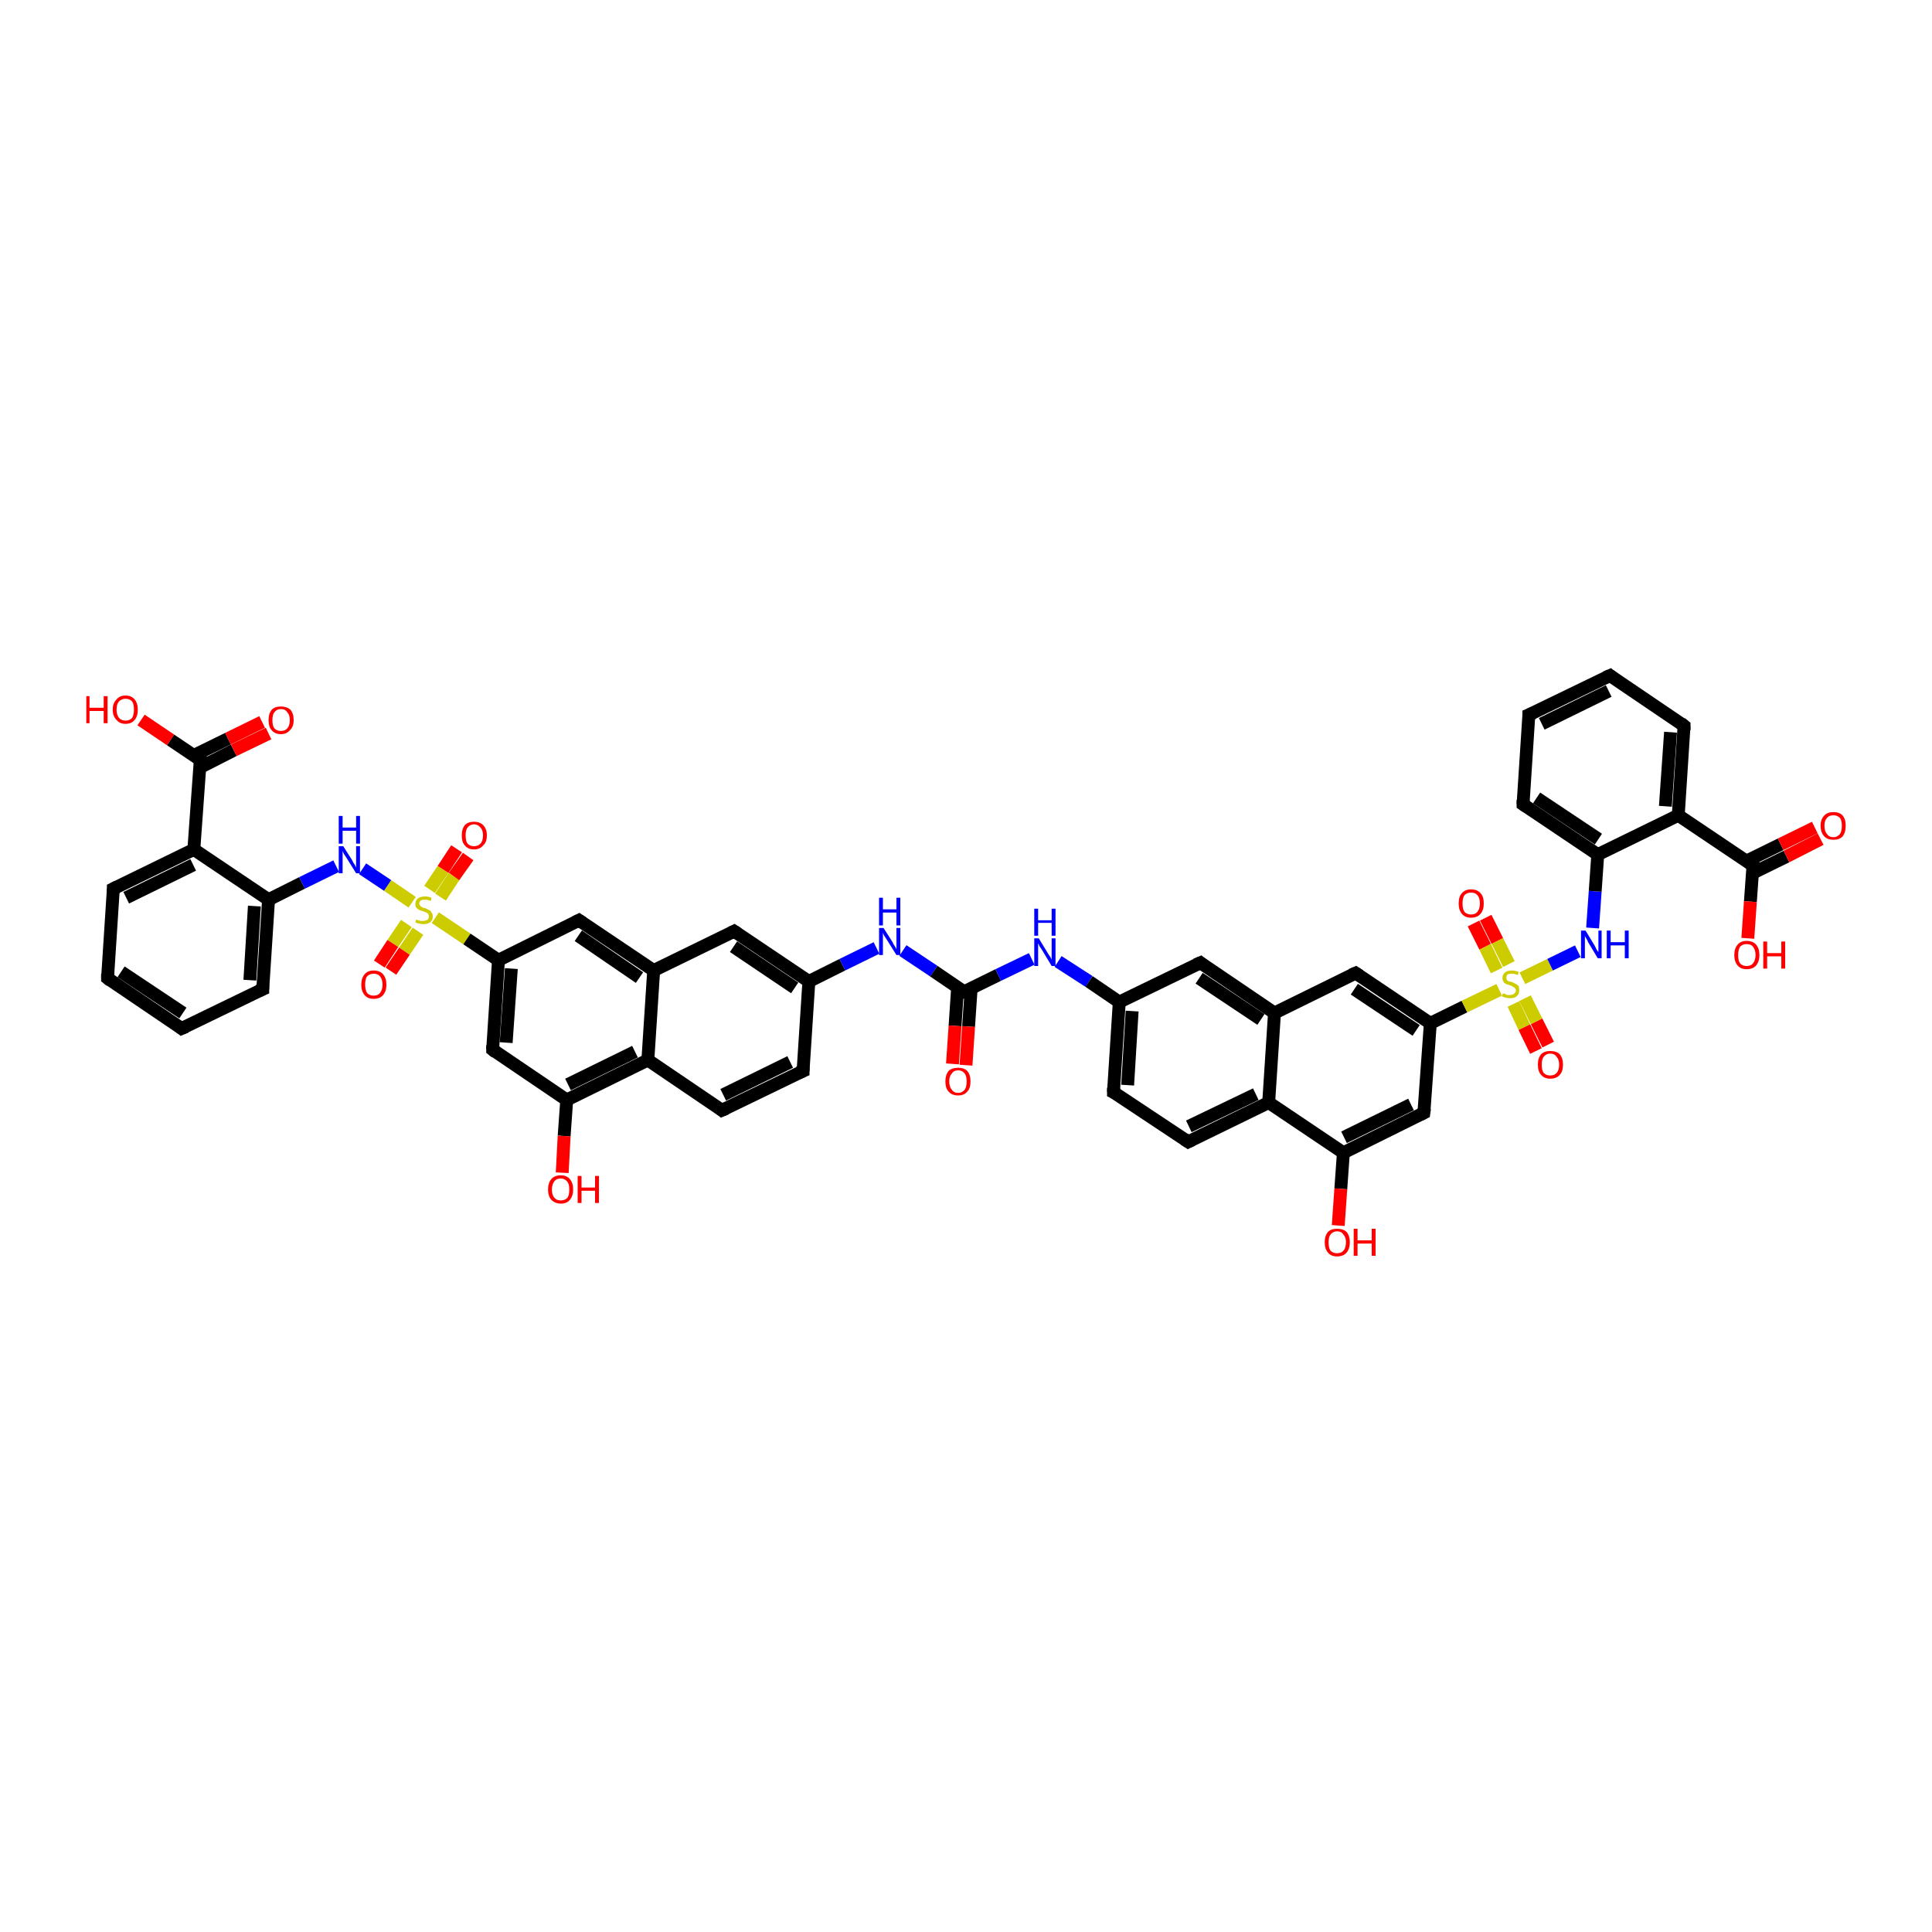 <?xml version='1.0' encoding='iso-8859-1'?>
<svg version='1.1' baseProfile='full'
              xmlns='http://www.w3.org/2000/svg'
                      xmlns:rdkit='http://www.rdkit.org/xml'
                      xmlns:xlink='http://www.w3.org/1999/xlink'
                  xml:space='preserve'
width='300px' height='300px' viewBox='0 0 300 300'>
<!-- END OF HEADER -->
<rect style='opacity:1.0;fill:#FFFFFF;stroke:none' width='300.0' height='300.0' x='0.0' y='0.0'> </rect>
<path class='bond-0 atom-0 atom-1' d='M 21.9,111.8 L 26.5,114.9' style='fill:none;fill-rule:evenodd;stroke:#FF0000;stroke-width:2.0px;stroke-linecap:butt;stroke-linejoin:miter;stroke-opacity:1' />
<path class='bond-0 atom-0 atom-1' d='M 26.5,114.9 L 31.1,118.0' style='fill:none;fill-rule:evenodd;stroke:#000000;stroke-width:2.0px;stroke-linecap:butt;stroke-linejoin:miter;stroke-opacity:1' />
<path class='bond-1 atom-1 atom-2' d='M 31.0,119.2 L 36.3,116.5' style='fill:none;fill-rule:evenodd;stroke:#000000;stroke-width:2.0px;stroke-linecap:butt;stroke-linejoin:miter;stroke-opacity:1' />
<path class='bond-1 atom-1 atom-2' d='M 36.3,116.5 L 41.7,113.9' style='fill:none;fill-rule:evenodd;stroke:#FF0000;stroke-width:2.0px;stroke-linecap:butt;stroke-linejoin:miter;stroke-opacity:1' />
<path class='bond-1 atom-1 atom-2' d='M 30.1,117.3 L 35.4,114.7' style='fill:none;fill-rule:evenodd;stroke:#000000;stroke-width:2.0px;stroke-linecap:butt;stroke-linejoin:miter;stroke-opacity:1' />
<path class='bond-1 atom-1 atom-2' d='M 35.4,114.7 L 40.7,112.1' style='fill:none;fill-rule:evenodd;stroke:#FF0000;stroke-width:2.0px;stroke-linecap:butt;stroke-linejoin:miter;stroke-opacity:1' />
<path class='bond-2 atom-1 atom-3' d='M 31.1,118.0 L 30.1,131.9' style='fill:none;fill-rule:evenodd;stroke:#000000;stroke-width:2.0px;stroke-linecap:butt;stroke-linejoin:miter;stroke-opacity:1' />
<path class='bond-3 atom-3 atom-4' d='M 30.1,131.9 L 17.6,138.0' style='fill:none;fill-rule:evenodd;stroke:#000000;stroke-width:2.0px;stroke-linecap:butt;stroke-linejoin:miter;stroke-opacity:1' />
<path class='bond-3 atom-3 atom-4' d='M 30.0,134.3 L 19.6,139.4' style='fill:none;fill-rule:evenodd;stroke:#000000;stroke-width:2.0px;stroke-linecap:butt;stroke-linejoin:miter;stroke-opacity:1' />
<path class='bond-4 atom-4 atom-5' d='M 17.6,138.0 L 16.7,151.9' style='fill:none;fill-rule:evenodd;stroke:#000000;stroke-width:2.0px;stroke-linecap:butt;stroke-linejoin:miter;stroke-opacity:1' />
<path class='bond-5 atom-5 atom-6' d='M 16.7,151.9 L 28.2,159.7' style='fill:none;fill-rule:evenodd;stroke:#000000;stroke-width:2.0px;stroke-linecap:butt;stroke-linejoin:miter;stroke-opacity:1' />
<path class='bond-5 atom-5 atom-6' d='M 18.8,150.9 L 28.4,157.3' style='fill:none;fill-rule:evenodd;stroke:#000000;stroke-width:2.0px;stroke-linecap:butt;stroke-linejoin:miter;stroke-opacity:1' />
<path class='bond-6 atom-6 atom-7' d='M 28.2,159.7 L 40.8,153.6' style='fill:none;fill-rule:evenodd;stroke:#000000;stroke-width:2.0px;stroke-linecap:butt;stroke-linejoin:miter;stroke-opacity:1' />
<path class='bond-7 atom-7 atom-8' d='M 40.8,153.6 L 41.7,139.7' style='fill:none;fill-rule:evenodd;stroke:#000000;stroke-width:2.0px;stroke-linecap:butt;stroke-linejoin:miter;stroke-opacity:1' />
<path class='bond-7 atom-7 atom-8' d='M 38.8,152.2 L 39.5,140.7' style='fill:none;fill-rule:evenodd;stroke:#000000;stroke-width:2.0px;stroke-linecap:butt;stroke-linejoin:miter;stroke-opacity:1' />
<path class='bond-8 atom-8 atom-9' d='M 41.7,139.7 L 46.9,137.1' style='fill:none;fill-rule:evenodd;stroke:#000000;stroke-width:2.0px;stroke-linecap:butt;stroke-linejoin:miter;stroke-opacity:1' />
<path class='bond-8 atom-8 atom-9' d='M 46.9,137.1 L 52.2,134.5' style='fill:none;fill-rule:evenodd;stroke:#0000FF;stroke-width:2.0px;stroke-linecap:butt;stroke-linejoin:miter;stroke-opacity:1' />
<path class='bond-9 atom-9 atom-10' d='M 56.3,134.9 L 60.2,137.5' style='fill:none;fill-rule:evenodd;stroke:#0000FF;stroke-width:2.0px;stroke-linecap:butt;stroke-linejoin:miter;stroke-opacity:1' />
<path class='bond-9 atom-9 atom-10' d='M 60.2,137.5 L 64.0,140.1' style='fill:none;fill-rule:evenodd;stroke:#CCCC00;stroke-width:2.0px;stroke-linecap:butt;stroke-linejoin:miter;stroke-opacity:1' />
<path class='bond-10 atom-10 atom-11' d='M 68.4,139.3 L 70.5,136.1' style='fill:none;fill-rule:evenodd;stroke:#CCCC00;stroke-width:2.0px;stroke-linecap:butt;stroke-linejoin:miter;stroke-opacity:1' />
<path class='bond-10 atom-10 atom-11' d='M 70.5,136.1 L 72.7,133.0' style='fill:none;fill-rule:evenodd;stroke:#FF0000;stroke-width:2.0px;stroke-linecap:butt;stroke-linejoin:miter;stroke-opacity:1' />
<path class='bond-10 atom-10 atom-11' d='M 66.7,138.1 L 68.8,135.0' style='fill:none;fill-rule:evenodd;stroke:#CCCC00;stroke-width:2.0px;stroke-linecap:butt;stroke-linejoin:miter;stroke-opacity:1' />
<path class='bond-10 atom-10 atom-11' d='M 68.8,135.0 L 70.9,131.8' style='fill:none;fill-rule:evenodd;stroke:#FF0000;stroke-width:2.0px;stroke-linecap:butt;stroke-linejoin:miter;stroke-opacity:1' />
<path class='bond-11 atom-10 atom-12' d='M 63.1,143.4 L 61.0,146.5' style='fill:none;fill-rule:evenodd;stroke:#CCCC00;stroke-width:2.0px;stroke-linecap:butt;stroke-linejoin:miter;stroke-opacity:1' />
<path class='bond-11 atom-10 atom-12' d='M 61.0,146.5 L 58.9,149.7' style='fill:none;fill-rule:evenodd;stroke:#FF0000;stroke-width:2.0px;stroke-linecap:butt;stroke-linejoin:miter;stroke-opacity:1' />
<path class='bond-11 atom-10 atom-12' d='M 64.9,144.6 L 62.8,147.7' style='fill:none;fill-rule:evenodd;stroke:#CCCC00;stroke-width:2.0px;stroke-linecap:butt;stroke-linejoin:miter;stroke-opacity:1' />
<path class='bond-11 atom-10 atom-12' d='M 62.8,147.7 L 60.7,150.8' style='fill:none;fill-rule:evenodd;stroke:#FF0000;stroke-width:2.0px;stroke-linecap:butt;stroke-linejoin:miter;stroke-opacity:1' />
<path class='bond-12 atom-10 atom-13' d='M 67.6,142.5 L 72.5,145.8' style='fill:none;fill-rule:evenodd;stroke:#CCCC00;stroke-width:2.0px;stroke-linecap:butt;stroke-linejoin:miter;stroke-opacity:1' />
<path class='bond-12 atom-10 atom-13' d='M 72.5,145.8 L 77.4,149.1' style='fill:none;fill-rule:evenodd;stroke:#000000;stroke-width:2.0px;stroke-linecap:butt;stroke-linejoin:miter;stroke-opacity:1' />
<path class='bond-13 atom-13 atom-14' d='M 77.4,149.1 L 76.5,163.0' style='fill:none;fill-rule:evenodd;stroke:#000000;stroke-width:2.0px;stroke-linecap:butt;stroke-linejoin:miter;stroke-opacity:1' />
<path class='bond-13 atom-13 atom-14' d='M 79.4,150.4 L 78.6,161.9' style='fill:none;fill-rule:evenodd;stroke:#000000;stroke-width:2.0px;stroke-linecap:butt;stroke-linejoin:miter;stroke-opacity:1' />
<path class='bond-14 atom-14 atom-15' d='M 76.5,163.0 L 88.0,170.8' style='fill:none;fill-rule:evenodd;stroke:#000000;stroke-width:2.0px;stroke-linecap:butt;stroke-linejoin:miter;stroke-opacity:1' />
<path class='bond-15 atom-15 atom-16' d='M 88.0,170.8 L 87.6,176.4' style='fill:none;fill-rule:evenodd;stroke:#000000;stroke-width:2.0px;stroke-linecap:butt;stroke-linejoin:miter;stroke-opacity:1' />
<path class='bond-15 atom-15 atom-16' d='M 87.6,176.4 L 87.3,182.1' style='fill:none;fill-rule:evenodd;stroke:#FF0000;stroke-width:2.0px;stroke-linecap:butt;stroke-linejoin:miter;stroke-opacity:1' />
<path class='bond-16 atom-15 atom-17' d='M 88.0,170.8 L 100.6,164.6' style='fill:none;fill-rule:evenodd;stroke:#000000;stroke-width:2.0px;stroke-linecap:butt;stroke-linejoin:miter;stroke-opacity:1' />
<path class='bond-16 atom-15 atom-17' d='M 88.2,168.4 L 98.6,163.3' style='fill:none;fill-rule:evenodd;stroke:#000000;stroke-width:2.0px;stroke-linecap:butt;stroke-linejoin:miter;stroke-opacity:1' />
<path class='bond-17 atom-17 atom-18' d='M 100.6,164.6 L 112.1,172.4' style='fill:none;fill-rule:evenodd;stroke:#000000;stroke-width:2.0px;stroke-linecap:butt;stroke-linejoin:miter;stroke-opacity:1' />
<path class='bond-18 atom-18 atom-19' d='M 112.1,172.4 L 124.7,166.3' style='fill:none;fill-rule:evenodd;stroke:#000000;stroke-width:2.0px;stroke-linecap:butt;stroke-linejoin:miter;stroke-opacity:1' />
<path class='bond-18 atom-18 atom-19' d='M 112.3,170.0 L 122.7,164.9' style='fill:none;fill-rule:evenodd;stroke:#000000;stroke-width:2.0px;stroke-linecap:butt;stroke-linejoin:miter;stroke-opacity:1' />
<path class='bond-19 atom-19 atom-20' d='M 124.7,166.3 L 125.6,152.4' style='fill:none;fill-rule:evenodd;stroke:#000000;stroke-width:2.0px;stroke-linecap:butt;stroke-linejoin:miter;stroke-opacity:1' />
<path class='bond-20 atom-20 atom-21' d='M 125.6,152.4 L 130.8,149.8' style='fill:none;fill-rule:evenodd;stroke:#000000;stroke-width:2.0px;stroke-linecap:butt;stroke-linejoin:miter;stroke-opacity:1' />
<path class='bond-20 atom-20 atom-21' d='M 130.8,149.8 L 136.1,147.2' style='fill:none;fill-rule:evenodd;stroke:#0000FF;stroke-width:2.0px;stroke-linecap:butt;stroke-linejoin:miter;stroke-opacity:1' />
<path class='bond-21 atom-21 atom-22' d='M 140.2,147.6 L 145.0,150.8' style='fill:none;fill-rule:evenodd;stroke:#0000FF;stroke-width:2.0px;stroke-linecap:butt;stroke-linejoin:miter;stroke-opacity:1' />
<path class='bond-21 atom-21 atom-22' d='M 145.0,150.8 L 149.7,154.0' style='fill:none;fill-rule:evenodd;stroke:#000000;stroke-width:2.0px;stroke-linecap:butt;stroke-linejoin:miter;stroke-opacity:1' />
<path class='bond-22 atom-22 atom-23' d='M 148.7,153.3 L 148.3,159.3' style='fill:none;fill-rule:evenodd;stroke:#000000;stroke-width:2.0px;stroke-linecap:butt;stroke-linejoin:miter;stroke-opacity:1' />
<path class='bond-22 atom-22 atom-23' d='M 148.3,159.3 L 147.9,165.2' style='fill:none;fill-rule:evenodd;stroke:#FF0000;stroke-width:2.0px;stroke-linecap:butt;stroke-linejoin:miter;stroke-opacity:1' />
<path class='bond-22 atom-22 atom-23' d='M 150.8,153.5 L 150.4,159.4' style='fill:none;fill-rule:evenodd;stroke:#000000;stroke-width:2.0px;stroke-linecap:butt;stroke-linejoin:miter;stroke-opacity:1' />
<path class='bond-22 atom-22 atom-23' d='M 150.4,159.4 L 150.0,165.4' style='fill:none;fill-rule:evenodd;stroke:#FF0000;stroke-width:2.0px;stroke-linecap:butt;stroke-linejoin:miter;stroke-opacity:1' />
<path class='bond-23 atom-22 atom-24' d='M 149.7,154.0 L 155.0,151.4' style='fill:none;fill-rule:evenodd;stroke:#000000;stroke-width:2.0px;stroke-linecap:butt;stroke-linejoin:miter;stroke-opacity:1' />
<path class='bond-23 atom-22 atom-24' d='M 155.0,151.4 L 160.2,148.9' style='fill:none;fill-rule:evenodd;stroke:#0000FF;stroke-width:2.0px;stroke-linecap:butt;stroke-linejoin:miter;stroke-opacity:1' />
<path class='bond-24 atom-24 atom-25' d='M 164.3,149.3 L 169.1,152.4' style='fill:none;fill-rule:evenodd;stroke:#0000FF;stroke-width:2.0px;stroke-linecap:butt;stroke-linejoin:miter;stroke-opacity:1' />
<path class='bond-24 atom-24 atom-25' d='M 169.1,152.4 L 173.8,155.6' style='fill:none;fill-rule:evenodd;stroke:#000000;stroke-width:2.0px;stroke-linecap:butt;stroke-linejoin:miter;stroke-opacity:1' />
<path class='bond-25 atom-25 atom-26' d='M 173.8,155.6 L 172.9,169.6' style='fill:none;fill-rule:evenodd;stroke:#000000;stroke-width:2.0px;stroke-linecap:butt;stroke-linejoin:miter;stroke-opacity:1' />
<path class='bond-25 atom-25 atom-26' d='M 175.8,157.0 L 175.1,168.5' style='fill:none;fill-rule:evenodd;stroke:#000000;stroke-width:2.0px;stroke-linecap:butt;stroke-linejoin:miter;stroke-opacity:1' />
<path class='bond-26 atom-26 atom-27' d='M 172.9,169.6 L 184.5,177.3' style='fill:none;fill-rule:evenodd;stroke:#000000;stroke-width:2.0px;stroke-linecap:butt;stroke-linejoin:miter;stroke-opacity:1' />
<path class='bond-27 atom-27 atom-28' d='M 184.5,177.3 L 197.0,171.2' style='fill:none;fill-rule:evenodd;stroke:#000000;stroke-width:2.0px;stroke-linecap:butt;stroke-linejoin:miter;stroke-opacity:1' />
<path class='bond-27 atom-27 atom-28' d='M 184.6,174.9 L 195.0,169.9' style='fill:none;fill-rule:evenodd;stroke:#000000;stroke-width:2.0px;stroke-linecap:butt;stroke-linejoin:miter;stroke-opacity:1' />
<path class='bond-28 atom-28 atom-29' d='M 197.0,171.2 L 208.6,179.0' style='fill:none;fill-rule:evenodd;stroke:#000000;stroke-width:2.0px;stroke-linecap:butt;stroke-linejoin:miter;stroke-opacity:1' />
<path class='bond-29 atom-29 atom-30' d='M 208.6,179.0 L 208.2,184.6' style='fill:none;fill-rule:evenodd;stroke:#000000;stroke-width:2.0px;stroke-linecap:butt;stroke-linejoin:miter;stroke-opacity:1' />
<path class='bond-29 atom-29 atom-30' d='M 208.2,184.6 L 207.8,190.3' style='fill:none;fill-rule:evenodd;stroke:#FF0000;stroke-width:2.0px;stroke-linecap:butt;stroke-linejoin:miter;stroke-opacity:1' />
<path class='bond-30 atom-29 atom-31' d='M 208.6,179.0 L 221.1,172.8' style='fill:none;fill-rule:evenodd;stroke:#000000;stroke-width:2.0px;stroke-linecap:butt;stroke-linejoin:miter;stroke-opacity:1' />
<path class='bond-30 atom-29 atom-31' d='M 208.7,176.6 L 219.1,171.5' style='fill:none;fill-rule:evenodd;stroke:#000000;stroke-width:2.0px;stroke-linecap:butt;stroke-linejoin:miter;stroke-opacity:1' />
<path class='bond-31 atom-31 atom-32' d='M 221.1,172.8 L 222.1,158.9' style='fill:none;fill-rule:evenodd;stroke:#000000;stroke-width:2.0px;stroke-linecap:butt;stroke-linejoin:miter;stroke-opacity:1' />
<path class='bond-32 atom-32 atom-33' d='M 222.1,158.9 L 210.5,151.1' style='fill:none;fill-rule:evenodd;stroke:#000000;stroke-width:2.0px;stroke-linecap:butt;stroke-linejoin:miter;stroke-opacity:1' />
<path class='bond-32 atom-32 atom-33' d='M 219.9,160.0 L 210.3,153.6' style='fill:none;fill-rule:evenodd;stroke:#000000;stroke-width:2.0px;stroke-linecap:butt;stroke-linejoin:miter;stroke-opacity:1' />
<path class='bond-33 atom-33 atom-34' d='M 210.5,151.1 L 197.9,157.3' style='fill:none;fill-rule:evenodd;stroke:#000000;stroke-width:2.0px;stroke-linecap:butt;stroke-linejoin:miter;stroke-opacity:1' />
<path class='bond-34 atom-34 atom-35' d='M 197.9,157.3 L 186.4,149.5' style='fill:none;fill-rule:evenodd;stroke:#000000;stroke-width:2.0px;stroke-linecap:butt;stroke-linejoin:miter;stroke-opacity:1' />
<path class='bond-34 atom-34 atom-35' d='M 195.8,158.3 L 186.2,151.9' style='fill:none;fill-rule:evenodd;stroke:#000000;stroke-width:2.0px;stroke-linecap:butt;stroke-linejoin:miter;stroke-opacity:1' />
<path class='bond-35 atom-32 atom-36' d='M 222.1,158.9 L 227.4,156.3' style='fill:none;fill-rule:evenodd;stroke:#000000;stroke-width:2.0px;stroke-linecap:butt;stroke-linejoin:miter;stroke-opacity:1' />
<path class='bond-35 atom-32 atom-36' d='M 227.4,156.3 L 232.8,153.7' style='fill:none;fill-rule:evenodd;stroke:#CCCC00;stroke-width:2.0px;stroke-linecap:butt;stroke-linejoin:miter;stroke-opacity:1' />
<path class='bond-36 atom-36 atom-37' d='M 235.0,155.9 L 236.7,159.5' style='fill:none;fill-rule:evenodd;stroke:#CCCC00;stroke-width:2.0px;stroke-linecap:butt;stroke-linejoin:miter;stroke-opacity:1' />
<path class='bond-36 atom-36 atom-37' d='M 236.7,159.5 L 238.5,163.2' style='fill:none;fill-rule:evenodd;stroke:#FF0000;stroke-width:2.0px;stroke-linecap:butt;stroke-linejoin:miter;stroke-opacity:1' />
<path class='bond-36 atom-36 atom-37' d='M 236.8,155.0 L 238.6,158.6' style='fill:none;fill-rule:evenodd;stroke:#CCCC00;stroke-width:2.0px;stroke-linecap:butt;stroke-linejoin:miter;stroke-opacity:1' />
<path class='bond-36 atom-36 atom-37' d='M 238.6,158.6 L 240.4,162.2' style='fill:none;fill-rule:evenodd;stroke:#FF0000;stroke-width:2.0px;stroke-linecap:butt;stroke-linejoin:miter;stroke-opacity:1' />
<path class='bond-37 atom-36 atom-38' d='M 234.3,149.7 L 232.5,146.1' style='fill:none;fill-rule:evenodd;stroke:#CCCC00;stroke-width:2.0px;stroke-linecap:butt;stroke-linejoin:miter;stroke-opacity:1' />
<path class='bond-37 atom-36 atom-38' d='M 232.5,146.1 L 230.7,142.5' style='fill:none;fill-rule:evenodd;stroke:#FF0000;stroke-width:2.0px;stroke-linecap:butt;stroke-linejoin:miter;stroke-opacity:1' />
<path class='bond-37 atom-36 atom-38' d='M 232.4,150.7 L 230.6,147.0' style='fill:none;fill-rule:evenodd;stroke:#CCCC00;stroke-width:2.0px;stroke-linecap:butt;stroke-linejoin:miter;stroke-opacity:1' />
<path class='bond-37 atom-36 atom-38' d='M 230.6,147.0 L 228.8,143.4' style='fill:none;fill-rule:evenodd;stroke:#FF0000;stroke-width:2.0px;stroke-linecap:butt;stroke-linejoin:miter;stroke-opacity:1' />
<path class='bond-38 atom-36 atom-39' d='M 236.4,151.9 L 240.7,149.8' style='fill:none;fill-rule:evenodd;stroke:#CCCC00;stroke-width:2.0px;stroke-linecap:butt;stroke-linejoin:miter;stroke-opacity:1' />
<path class='bond-38 atom-36 atom-39' d='M 240.7,149.8 L 245.0,147.7' style='fill:none;fill-rule:evenodd;stroke:#0000FF;stroke-width:2.0px;stroke-linecap:butt;stroke-linejoin:miter;stroke-opacity:1' />
<path class='bond-39 atom-39 atom-40' d='M 247.3,144.1 L 247.7,138.4' style='fill:none;fill-rule:evenodd;stroke:#0000FF;stroke-width:2.0px;stroke-linecap:butt;stroke-linejoin:miter;stroke-opacity:1' />
<path class='bond-39 atom-39 atom-40' d='M 247.7,138.4 L 248.1,132.7' style='fill:none;fill-rule:evenodd;stroke:#000000;stroke-width:2.0px;stroke-linecap:butt;stroke-linejoin:miter;stroke-opacity:1' />
<path class='bond-40 atom-40 atom-41' d='M 248.1,132.7 L 236.5,124.9' style='fill:none;fill-rule:evenodd;stroke:#000000;stroke-width:2.0px;stroke-linecap:butt;stroke-linejoin:miter;stroke-opacity:1' />
<path class='bond-40 atom-40 atom-41' d='M 248.2,130.3 L 238.6,123.9' style='fill:none;fill-rule:evenodd;stroke:#000000;stroke-width:2.0px;stroke-linecap:butt;stroke-linejoin:miter;stroke-opacity:1' />
<path class='bond-41 atom-41 atom-42' d='M 236.5,124.9 L 237.4,111.0' style='fill:none;fill-rule:evenodd;stroke:#000000;stroke-width:2.0px;stroke-linecap:butt;stroke-linejoin:miter;stroke-opacity:1' />
<path class='bond-42 atom-42 atom-43' d='M 237.4,111.0 L 250.0,104.9' style='fill:none;fill-rule:evenodd;stroke:#000000;stroke-width:2.0px;stroke-linecap:butt;stroke-linejoin:miter;stroke-opacity:1' />
<path class='bond-42 atom-42 atom-43' d='M 239.4,112.4 L 249.8,107.3' style='fill:none;fill-rule:evenodd;stroke:#000000;stroke-width:2.0px;stroke-linecap:butt;stroke-linejoin:miter;stroke-opacity:1' />
<path class='bond-43 atom-43 atom-44' d='M 250.0,104.9 L 261.5,112.7' style='fill:none;fill-rule:evenodd;stroke:#000000;stroke-width:2.0px;stroke-linecap:butt;stroke-linejoin:miter;stroke-opacity:1' />
<path class='bond-44 atom-44 atom-45' d='M 261.5,112.7 L 260.6,126.6' style='fill:none;fill-rule:evenodd;stroke:#000000;stroke-width:2.0px;stroke-linecap:butt;stroke-linejoin:miter;stroke-opacity:1' />
<path class='bond-44 atom-44 atom-45' d='M 259.4,113.7 L 258.6,125.2' style='fill:none;fill-rule:evenodd;stroke:#000000;stroke-width:2.0px;stroke-linecap:butt;stroke-linejoin:miter;stroke-opacity:1' />
<path class='bond-45 atom-45 atom-46' d='M 260.6,126.6 L 272.2,134.4' style='fill:none;fill-rule:evenodd;stroke:#000000;stroke-width:2.0px;stroke-linecap:butt;stroke-linejoin:miter;stroke-opacity:1' />
<path class='bond-46 atom-46 atom-47' d='M 272.2,134.4 L 271.8,140.0' style='fill:none;fill-rule:evenodd;stroke:#000000;stroke-width:2.0px;stroke-linecap:butt;stroke-linejoin:miter;stroke-opacity:1' />
<path class='bond-46 atom-46 atom-47' d='M 271.8,140.0 L 271.4,145.7' style='fill:none;fill-rule:evenodd;stroke:#FF0000;stroke-width:2.0px;stroke-linecap:butt;stroke-linejoin:miter;stroke-opacity:1' />
<path class='bond-47 atom-46 atom-48' d='M 272.1,135.6 L 277.4,133.0' style='fill:none;fill-rule:evenodd;stroke:#000000;stroke-width:2.0px;stroke-linecap:butt;stroke-linejoin:miter;stroke-opacity:1' />
<path class='bond-47 atom-46 atom-48' d='M 277.4,133.0 L 282.7,130.3' style='fill:none;fill-rule:evenodd;stroke:#FF0000;stroke-width:2.0px;stroke-linecap:butt;stroke-linejoin:miter;stroke-opacity:1' />
<path class='bond-47 atom-46 atom-48' d='M 271.2,133.7 L 276.5,131.1' style='fill:none;fill-rule:evenodd;stroke:#000000;stroke-width:2.0px;stroke-linecap:butt;stroke-linejoin:miter;stroke-opacity:1' />
<path class='bond-47 atom-46 atom-48' d='M 276.5,131.1 L 281.8,128.5' style='fill:none;fill-rule:evenodd;stroke:#FF0000;stroke-width:2.0px;stroke-linecap:butt;stroke-linejoin:miter;stroke-opacity:1' />
<path class='bond-48 atom-20 atom-49' d='M 125.6,152.4 L 114.0,144.6' style='fill:none;fill-rule:evenodd;stroke:#000000;stroke-width:2.0px;stroke-linecap:butt;stroke-linejoin:miter;stroke-opacity:1' />
<path class='bond-48 atom-20 atom-49' d='M 123.4,153.4 L 113.9,147.0' style='fill:none;fill-rule:evenodd;stroke:#000000;stroke-width:2.0px;stroke-linecap:butt;stroke-linejoin:miter;stroke-opacity:1' />
<path class='bond-49 atom-49 atom-50' d='M 114.0,144.6 L 101.5,150.7' style='fill:none;fill-rule:evenodd;stroke:#000000;stroke-width:2.0px;stroke-linecap:butt;stroke-linejoin:miter;stroke-opacity:1' />
<path class='bond-50 atom-50 atom-51' d='M 101.5,150.7 L 89.9,142.9' style='fill:none;fill-rule:evenodd;stroke:#000000;stroke-width:2.0px;stroke-linecap:butt;stroke-linejoin:miter;stroke-opacity:1' />
<path class='bond-50 atom-50 atom-51' d='M 99.3,151.8 L 89.8,145.3' style='fill:none;fill-rule:evenodd;stroke:#000000;stroke-width:2.0px;stroke-linecap:butt;stroke-linejoin:miter;stroke-opacity:1' />
<path class='bond-51 atom-8 atom-3' d='M 41.7,139.7 L 30.1,131.9' style='fill:none;fill-rule:evenodd;stroke:#000000;stroke-width:2.0px;stroke-linecap:butt;stroke-linejoin:miter;stroke-opacity:1' />
<path class='bond-52 atom-51 atom-13' d='M 89.9,142.9 L 77.4,149.1' style='fill:none;fill-rule:evenodd;stroke:#000000;stroke-width:2.0px;stroke-linecap:butt;stroke-linejoin:miter;stroke-opacity:1' />
<path class='bond-53 atom-50 atom-17' d='M 101.5,150.7 L 100.6,164.6' style='fill:none;fill-rule:evenodd;stroke:#000000;stroke-width:2.0px;stroke-linecap:butt;stroke-linejoin:miter;stroke-opacity:1' />
<path class='bond-54 atom-35 atom-25' d='M 186.4,149.5 L 173.8,155.6' style='fill:none;fill-rule:evenodd;stroke:#000000;stroke-width:2.0px;stroke-linecap:butt;stroke-linejoin:miter;stroke-opacity:1' />
<path class='bond-55 atom-45 atom-40' d='M 260.6,126.6 L 248.1,132.7' style='fill:none;fill-rule:evenodd;stroke:#000000;stroke-width:2.0px;stroke-linecap:butt;stroke-linejoin:miter;stroke-opacity:1' />
<path class='bond-56 atom-34 atom-28' d='M 197.9,157.3 L 197.0,171.2' style='fill:none;fill-rule:evenodd;stroke:#000000;stroke-width:2.0px;stroke-linecap:butt;stroke-linejoin:miter;stroke-opacity:1' />
<path d='M 30.8,117.8 L 31.1,118.0 L 31.0,118.6' style='fill:none;stroke:#000000;stroke-width:2.0px;stroke-linecap:butt;stroke-linejoin:miter;stroke-opacity:1;' />
<path d='M 18.2,137.7 L 17.6,138.0 L 17.6,138.7' style='fill:none;stroke:#000000;stroke-width:2.0px;stroke-linecap:butt;stroke-linejoin:miter;stroke-opacity:1;' />
<path d='M 16.7,151.2 L 16.7,151.9 L 17.2,152.3' style='fill:none;stroke:#000000;stroke-width:2.0px;stroke-linecap:butt;stroke-linejoin:miter;stroke-opacity:1;' />
<path d='M 27.7,159.3 L 28.2,159.7 L 28.9,159.4' style='fill:none;stroke:#000000;stroke-width:2.0px;stroke-linecap:butt;stroke-linejoin:miter;stroke-opacity:1;' />
<path d='M 40.1,153.9 L 40.8,153.6 L 40.8,152.9' style='fill:none;stroke:#000000;stroke-width:2.0px;stroke-linecap:butt;stroke-linejoin:miter;stroke-opacity:1;' />
<path d='M 76.5,162.3 L 76.5,163.0 L 77.0,163.4' style='fill:none;stroke:#000000;stroke-width:2.0px;stroke-linecap:butt;stroke-linejoin:miter;stroke-opacity:1;' />
<path d='M 111.6,172.0 L 112.1,172.4 L 112.8,172.1' style='fill:none;stroke:#000000;stroke-width:2.0px;stroke-linecap:butt;stroke-linejoin:miter;stroke-opacity:1;' />
<path d='M 124.0,166.6 L 124.7,166.3 L 124.7,165.6' style='fill:none;stroke:#000000;stroke-width:2.0px;stroke-linecap:butt;stroke-linejoin:miter;stroke-opacity:1;' />
<path d='M 149.5,153.8 L 149.7,154.0 L 150.0,153.9' style='fill:none;stroke:#000000;stroke-width:2.0px;stroke-linecap:butt;stroke-linejoin:miter;stroke-opacity:1;' />
<path d='M 172.9,168.9 L 172.9,169.6 L 173.5,169.9' style='fill:none;stroke:#000000;stroke-width:2.0px;stroke-linecap:butt;stroke-linejoin:miter;stroke-opacity:1;' />
<path d='M 183.9,176.9 L 184.5,177.3 L 185.1,177.0' style='fill:none;stroke:#000000;stroke-width:2.0px;stroke-linecap:butt;stroke-linejoin:miter;stroke-opacity:1;' />
<path d='M 220.5,173.1 L 221.1,172.8 L 221.2,172.1' style='fill:none;stroke:#000000;stroke-width:2.0px;stroke-linecap:butt;stroke-linejoin:miter;stroke-opacity:1;' />
<path d='M 211.1,151.5 L 210.5,151.1 L 209.8,151.4' style='fill:none;stroke:#000000;stroke-width:2.0px;stroke-linecap:butt;stroke-linejoin:miter;stroke-opacity:1;' />
<path d='M 186.9,149.9 L 186.4,149.5 L 185.7,149.8' style='fill:none;stroke:#000000;stroke-width:2.0px;stroke-linecap:butt;stroke-linejoin:miter;stroke-opacity:1;' />
<path d='M 237.1,125.3 L 236.5,124.9 L 236.5,124.2' style='fill:none;stroke:#000000;stroke-width:2.0px;stroke-linecap:butt;stroke-linejoin:miter;stroke-opacity:1;' />
<path d='M 237.4,111.7 L 237.4,111.0 L 238.1,110.7' style='fill:none;stroke:#000000;stroke-width:2.0px;stroke-linecap:butt;stroke-linejoin:miter;stroke-opacity:1;' />
<path d='M 249.3,105.2 L 250.0,104.9 L 250.5,105.3' style='fill:none;stroke:#000000;stroke-width:2.0px;stroke-linecap:butt;stroke-linejoin:miter;stroke-opacity:1;' />
<path d='M 261.0,112.3 L 261.5,112.7 L 261.5,113.4' style='fill:none;stroke:#000000;stroke-width:2.0px;stroke-linecap:butt;stroke-linejoin:miter;stroke-opacity:1;' />
<path d='M 271.6,134.0 L 272.2,134.4 L 272.1,134.6' style='fill:none;stroke:#000000;stroke-width:2.0px;stroke-linecap:butt;stroke-linejoin:miter;stroke-opacity:1;' />
<path d='M 114.6,145.0 L 114.0,144.6 L 113.4,144.9' style='fill:none;stroke:#000000;stroke-width:2.0px;stroke-linecap:butt;stroke-linejoin:miter;stroke-opacity:1;' />
<path d='M 90.5,143.3 L 89.9,142.9 L 89.3,143.2' style='fill:none;stroke:#000000;stroke-width:2.0px;stroke-linecap:butt;stroke-linejoin:miter;stroke-opacity:1;' />
<path class='atom-0' d='M 13.4 108.1
L 13.9 108.1
L 13.9 109.9
L 16.1 109.9
L 16.1 108.1
L 16.7 108.1
L 16.7 112.3
L 16.1 112.3
L 16.1 110.4
L 13.9 110.4
L 13.9 112.3
L 13.4 112.3
L 13.4 108.1
' fill='#FF0000'/>
<path class='atom-0' d='M 17.5 110.2
Q 17.5 109.2, 18.1 108.6
Q 18.6 108.0, 19.5 108.0
Q 20.4 108.0, 20.9 108.6
Q 21.4 109.2, 21.4 110.2
Q 21.4 111.2, 20.9 111.8
Q 20.4 112.4, 19.5 112.4
Q 18.6 112.4, 18.1 111.8
Q 17.5 111.2, 17.5 110.2
M 19.5 111.9
Q 20.1 111.9, 20.5 111.5
Q 20.8 111.0, 20.8 110.2
Q 20.8 109.3, 20.5 108.9
Q 20.1 108.5, 19.5 108.5
Q 18.9 108.5, 18.5 108.9
Q 18.1 109.3, 18.1 110.2
Q 18.1 111.0, 18.5 111.5
Q 18.9 111.9, 19.5 111.9
' fill='#FF0000'/>
<path class='atom-2' d='M 41.7 111.8
Q 41.7 110.8, 42.2 110.2
Q 42.7 109.7, 43.6 109.7
Q 44.5 109.7, 45.1 110.2
Q 45.6 110.8, 45.6 111.8
Q 45.6 112.9, 45.0 113.4
Q 44.5 114.0, 43.6 114.0
Q 42.7 114.0, 42.2 113.4
Q 41.7 112.9, 41.7 111.8
M 43.6 113.5
Q 44.3 113.5, 44.6 113.1
Q 45.0 112.7, 45.0 111.8
Q 45.0 111.0, 44.6 110.6
Q 44.3 110.1, 43.6 110.1
Q 43.0 110.1, 42.6 110.6
Q 42.3 111.0, 42.3 111.8
Q 42.3 112.7, 42.6 113.1
Q 43.0 113.5, 43.6 113.5
' fill='#FF0000'/>
<path class='atom-9' d='M 53.3 131.4
L 54.7 133.6
Q 54.8 133.9, 55.1 134.3
Q 55.3 134.7, 55.3 134.7
L 55.3 131.4
L 55.9 131.4
L 55.9 135.6
L 55.3 135.6
L 53.8 133.2
Q 53.6 132.9, 53.4 132.6
Q 53.2 132.2, 53.2 132.1
L 53.2 135.6
L 52.6 135.6
L 52.6 131.4
L 53.3 131.4
' fill='#0000FF'/>
<path class='atom-9' d='M 52.6 126.7
L 53.2 126.7
L 53.2 128.5
L 55.3 128.5
L 55.3 126.7
L 55.9 126.7
L 55.9 131.0
L 55.3 131.0
L 55.3 129.0
L 53.2 129.0
L 53.2 131.0
L 52.6 131.0
L 52.6 126.7
' fill='#0000FF'/>
<path class='atom-10' d='M 64.6 142.8
Q 64.7 142.8, 64.9 142.9
Q 65.1 142.9, 65.3 143.0
Q 65.5 143.0, 65.7 143.0
Q 66.1 143.0, 66.4 142.8
Q 66.6 142.6, 66.6 142.3
Q 66.6 142.1, 66.5 141.9
Q 66.4 141.8, 66.2 141.7
Q 66.0 141.6, 65.7 141.5
Q 65.3 141.4, 65.1 141.3
Q 64.9 141.2, 64.7 141.0
Q 64.5 140.8, 64.5 140.4
Q 64.5 139.8, 64.9 139.5
Q 65.3 139.2, 66.0 139.2
Q 66.5 139.2, 67.0 139.4
L 66.9 139.9
Q 66.4 139.7, 66.0 139.7
Q 65.6 139.7, 65.4 139.8
Q 65.1 140.0, 65.1 140.3
Q 65.1 140.5, 65.3 140.7
Q 65.4 140.8, 65.6 140.9
Q 65.7 141.0, 66.0 141.0
Q 66.4 141.2, 66.6 141.3
Q 66.9 141.4, 67.0 141.7
Q 67.2 141.9, 67.2 142.3
Q 67.2 142.9, 66.8 143.2
Q 66.4 143.5, 65.7 143.5
Q 65.4 143.5, 65.1 143.4
Q 64.8 143.4, 64.5 143.2
L 64.6 142.8
' fill='#CCCC00'/>
<path class='atom-11' d='M 71.7 129.7
Q 71.7 128.7, 72.2 128.1
Q 72.7 127.6, 73.6 127.6
Q 74.5 127.6, 75.0 128.1
Q 75.6 128.7, 75.6 129.7
Q 75.6 130.8, 75.0 131.3
Q 74.5 131.9, 73.6 131.9
Q 72.7 131.9, 72.2 131.3
Q 71.7 130.8, 71.7 129.7
M 73.6 131.4
Q 74.2 131.4, 74.6 131.0
Q 75.0 130.6, 75.0 129.7
Q 75.0 128.9, 74.6 128.5
Q 74.2 128.0, 73.6 128.0
Q 73.0 128.0, 72.6 128.5
Q 72.3 128.9, 72.3 129.7
Q 72.3 130.6, 72.6 131.0
Q 73.0 131.4, 73.6 131.4
' fill='#FF0000'/>
<path class='atom-12' d='M 56.1 152.9
Q 56.1 151.9, 56.6 151.3
Q 57.1 150.7, 58.0 150.7
Q 59.0 150.7, 59.5 151.3
Q 60.0 151.9, 60.0 152.9
Q 60.0 153.9, 59.5 154.5
Q 59.0 155.1, 58.0 155.1
Q 57.1 155.1, 56.6 154.5
Q 56.1 153.9, 56.1 152.9
M 58.0 154.6
Q 58.7 154.6, 59.0 154.2
Q 59.4 153.7, 59.4 152.9
Q 59.4 152.1, 59.0 151.6
Q 58.7 151.2, 58.0 151.2
Q 57.4 151.2, 57.0 151.6
Q 56.7 152.0, 56.7 152.9
Q 56.7 153.7, 57.0 154.2
Q 57.4 154.6, 58.0 154.6
' fill='#FF0000'/>
<path class='atom-16' d='M 85.1 184.7
Q 85.1 183.7, 85.6 183.1
Q 86.1 182.5, 87.1 182.5
Q 88.0 182.5, 88.5 183.1
Q 89.0 183.7, 89.0 184.7
Q 89.0 185.7, 88.5 186.3
Q 88.0 186.9, 87.1 186.9
Q 86.2 186.9, 85.6 186.3
Q 85.1 185.7, 85.1 184.7
M 87.1 186.4
Q 87.7 186.4, 88.1 186.0
Q 88.4 185.6, 88.4 184.7
Q 88.4 183.9, 88.1 183.5
Q 87.7 183.0, 87.1 183.0
Q 86.4 183.0, 86.1 183.4
Q 85.7 183.9, 85.7 184.7
Q 85.7 185.6, 86.1 186.0
Q 86.4 186.4, 87.1 186.4
' fill='#FF0000'/>
<path class='atom-16' d='M 89.7 182.6
L 90.3 182.6
L 90.3 184.4
L 92.4 184.4
L 92.4 182.6
L 93.0 182.6
L 93.0 186.8
L 92.4 186.8
L 92.4 184.9
L 90.3 184.9
L 90.3 186.8
L 89.7 186.8
L 89.7 182.6
' fill='#FF0000'/>
<path class='atom-21' d='M 137.2 144.1
L 138.6 146.3
Q 138.7 146.6, 139.0 147.0
Q 139.2 147.4, 139.2 147.4
L 139.2 144.1
L 139.8 144.1
L 139.8 148.3
L 139.2 148.3
L 137.7 145.9
Q 137.5 145.6, 137.3 145.3
Q 137.1 144.9, 137.1 144.8
L 137.1 148.3
L 136.5 148.3
L 136.5 144.1
L 137.2 144.1
' fill='#0000FF'/>
<path class='atom-21' d='M 136.5 139.4
L 137.1 139.4
L 137.1 141.2
L 139.2 141.2
L 139.2 139.4
L 139.8 139.4
L 139.8 143.7
L 139.2 143.7
L 139.2 141.7
L 137.1 141.7
L 137.1 143.7
L 136.5 143.7
L 136.5 139.4
' fill='#0000FF'/>
<path class='atom-23' d='M 146.8 167.9
Q 146.8 166.9, 147.3 166.3
Q 147.8 165.8, 148.8 165.8
Q 149.7 165.8, 150.2 166.3
Q 150.7 166.9, 150.7 167.9
Q 150.7 169.0, 150.2 169.5
Q 149.7 170.1, 148.8 170.1
Q 147.8 170.1, 147.3 169.5
Q 146.8 169.0, 146.8 167.9
M 148.8 169.7
Q 149.4 169.7, 149.8 169.2
Q 150.1 168.8, 150.1 167.9
Q 150.1 167.1, 149.8 166.7
Q 149.4 166.2, 148.8 166.2
Q 148.1 166.2, 147.8 166.7
Q 147.4 167.1, 147.4 167.9
Q 147.4 168.8, 147.8 169.2
Q 148.1 169.7, 148.8 169.7
' fill='#FF0000'/>
<path class='atom-24' d='M 161.3 145.7
L 162.7 148.0
Q 162.8 148.2, 163.1 148.6
Q 163.3 149.0, 163.3 149.0
L 163.3 145.7
L 163.9 145.7
L 163.9 150.0
L 163.3 150.0
L 161.8 147.5
Q 161.6 147.2, 161.4 146.9
Q 161.3 146.6, 161.2 146.5
L 161.2 150.0
L 160.6 150.0
L 160.6 145.7
L 161.3 145.7
' fill='#0000FF'/>
<path class='atom-24' d='M 160.6 141.1
L 161.2 141.1
L 161.2 142.9
L 163.3 142.9
L 163.3 141.1
L 163.9 141.1
L 163.9 145.3
L 163.3 145.3
L 163.3 143.3
L 161.2 143.3
L 161.2 145.3
L 160.6 145.3
L 160.6 141.1
' fill='#0000FF'/>
<path class='atom-30' d='M 205.7 192.9
Q 205.7 191.9, 206.2 191.3
Q 206.7 190.8, 207.6 190.8
Q 208.6 190.8, 209.1 191.3
Q 209.6 191.9, 209.6 192.9
Q 209.6 193.9, 209.1 194.5
Q 208.6 195.1, 207.6 195.1
Q 206.7 195.1, 206.2 194.5
Q 205.7 193.9, 205.7 192.9
M 207.6 194.6
Q 208.3 194.6, 208.6 194.2
Q 209.0 193.8, 209.0 192.9
Q 209.0 192.1, 208.6 191.7
Q 208.3 191.2, 207.6 191.2
Q 207.0 191.2, 206.6 191.7
Q 206.3 192.1, 206.3 192.9
Q 206.3 193.8, 206.6 194.2
Q 207.0 194.6, 207.6 194.6
' fill='#FF0000'/>
<path class='atom-30' d='M 210.2 190.8
L 210.8 190.8
L 210.8 192.6
L 213.0 192.6
L 213.0 190.8
L 213.6 190.8
L 213.6 195.0
L 213.0 195.0
L 213.0 193.1
L 210.8 193.1
L 210.8 195.0
L 210.2 195.0
L 210.2 190.8
' fill='#FF0000'/>
<path class='atom-36' d='M 233.4 154.2
Q 233.4 154.3, 233.6 154.3
Q 233.8 154.4, 234.0 154.5
Q 234.3 154.5, 234.5 154.5
Q 234.9 154.5, 235.1 154.3
Q 235.4 154.1, 235.4 153.8
Q 235.4 153.6, 235.2 153.4
Q 235.1 153.3, 234.9 153.2
Q 234.8 153.1, 234.5 153.0
Q 234.1 152.9, 233.9 152.8
Q 233.6 152.7, 233.5 152.5
Q 233.3 152.2, 233.3 151.9
Q 233.3 151.3, 233.7 151.0
Q 234.0 150.7, 234.8 150.7
Q 235.2 150.7, 235.8 150.9
L 235.7 151.4
Q 235.2 151.2, 234.8 151.2
Q 234.4 151.2, 234.1 151.3
Q 233.9 151.5, 233.9 151.8
Q 233.9 152.0, 234.0 152.2
Q 234.1 152.3, 234.3 152.4
Q 234.5 152.4, 234.8 152.5
Q 235.2 152.7, 235.4 152.8
Q 235.6 152.9, 235.8 153.1
Q 235.9 153.4, 235.9 153.8
Q 235.9 154.4, 235.5 154.7
Q 235.2 155.0, 234.5 155.0
Q 234.1 155.0, 233.8 154.9
Q 233.6 154.9, 233.2 154.7
L 233.4 154.2
' fill='#CCCC00'/>
<path class='atom-37' d='M 238.8 165.3
Q 238.8 164.3, 239.3 163.7
Q 239.8 163.2, 240.7 163.2
Q 241.7 163.2, 242.2 163.7
Q 242.7 164.3, 242.7 165.3
Q 242.7 166.4, 242.2 166.9
Q 241.7 167.5, 240.7 167.5
Q 239.8 167.5, 239.3 166.9
Q 238.8 166.4, 238.8 165.3
M 240.7 167.0
Q 241.4 167.0, 241.7 166.6
Q 242.1 166.2, 242.1 165.3
Q 242.1 164.5, 241.7 164.1
Q 241.4 163.6, 240.7 163.6
Q 240.1 163.6, 239.7 164.1
Q 239.4 164.5, 239.4 165.3
Q 239.4 166.2, 239.7 166.6
Q 240.1 167.0, 240.7 167.0
' fill='#FF0000'/>
<path class='atom-38' d='M 226.5 140.3
Q 226.5 139.2, 227.0 138.7
Q 227.5 138.1, 228.4 138.1
Q 229.4 138.1, 229.9 138.7
Q 230.4 139.2, 230.4 140.3
Q 230.4 141.3, 229.9 141.9
Q 229.4 142.5, 228.4 142.5
Q 227.5 142.5, 227.0 141.9
Q 226.5 141.3, 226.5 140.3
M 228.4 142.0
Q 229.1 142.0, 229.4 141.6
Q 229.8 141.1, 229.8 140.3
Q 229.8 139.4, 229.4 139.0
Q 229.1 138.6, 228.4 138.6
Q 227.8 138.6, 227.4 139.0
Q 227.1 139.4, 227.1 140.3
Q 227.1 141.1, 227.4 141.6
Q 227.8 142.0, 228.4 142.0
' fill='#FF0000'/>
<path class='atom-39' d='M 246.2 144.5
L 247.6 146.8
Q 247.7 147.0, 247.9 147.4
Q 248.1 147.8, 248.2 147.8
L 248.2 144.5
L 248.7 144.5
L 248.7 148.8
L 248.1 148.8
L 246.6 146.3
Q 246.5 146.0, 246.3 145.7
Q 246.1 145.4, 246.1 145.3
L 246.1 148.8
L 245.5 148.8
L 245.5 144.5
L 246.2 144.5
' fill='#0000FF'/>
<path class='atom-39' d='M 249.5 144.5
L 250.1 144.5
L 250.1 146.3
L 252.3 146.3
L 252.3 144.5
L 252.9 144.5
L 252.9 148.8
L 252.3 148.8
L 252.3 146.8
L 250.1 146.8
L 250.1 148.8
L 249.5 148.8
L 249.5 144.5
' fill='#0000FF'/>
<path class='atom-47' d='M 269.3 148.3
Q 269.3 147.3, 269.8 146.7
Q 270.3 146.1, 271.2 146.1
Q 272.2 146.1, 272.7 146.7
Q 273.2 147.3, 273.2 148.3
Q 273.2 149.3, 272.7 149.9
Q 272.2 150.5, 271.2 150.5
Q 270.3 150.5, 269.8 149.9
Q 269.3 149.3, 269.3 148.3
M 271.2 150.0
Q 271.9 150.0, 272.2 149.6
Q 272.6 149.1, 272.6 148.3
Q 272.6 147.5, 272.2 147.0
Q 271.9 146.6, 271.2 146.6
Q 270.6 146.6, 270.2 147.0
Q 269.9 147.5, 269.9 148.3
Q 269.9 149.2, 270.2 149.6
Q 270.6 150.0, 271.2 150.0
' fill='#FF0000'/>
<path class='atom-47' d='M 273.8 146.2
L 274.4 146.2
L 274.4 148.0
L 276.6 148.0
L 276.6 146.2
L 277.2 146.2
L 277.2 150.4
L 276.6 150.4
L 276.6 148.5
L 274.4 148.5
L 274.4 150.4
L 273.8 150.4
L 273.8 146.2
' fill='#FF0000'/>
<path class='atom-48' d='M 282.7 128.2
Q 282.7 127.2, 283.3 126.6
Q 283.8 126.1, 284.7 126.1
Q 285.6 126.1, 286.1 126.6
Q 286.6 127.2, 286.6 128.2
Q 286.6 129.3, 286.1 129.9
Q 285.6 130.4, 284.7 130.4
Q 283.8 130.4, 283.3 129.9
Q 282.7 129.3, 282.7 128.2
M 284.7 130.0
Q 285.3 130.0, 285.7 129.5
Q 286.0 129.1, 286.0 128.2
Q 286.0 127.4, 285.7 127.0
Q 285.3 126.6, 284.7 126.6
Q 284.0 126.6, 283.7 127.0
Q 283.3 127.4, 283.3 128.2
Q 283.3 129.1, 283.7 129.5
Q 284.0 130.0, 284.7 130.0
' fill='#FF0000'/>
</svg>
